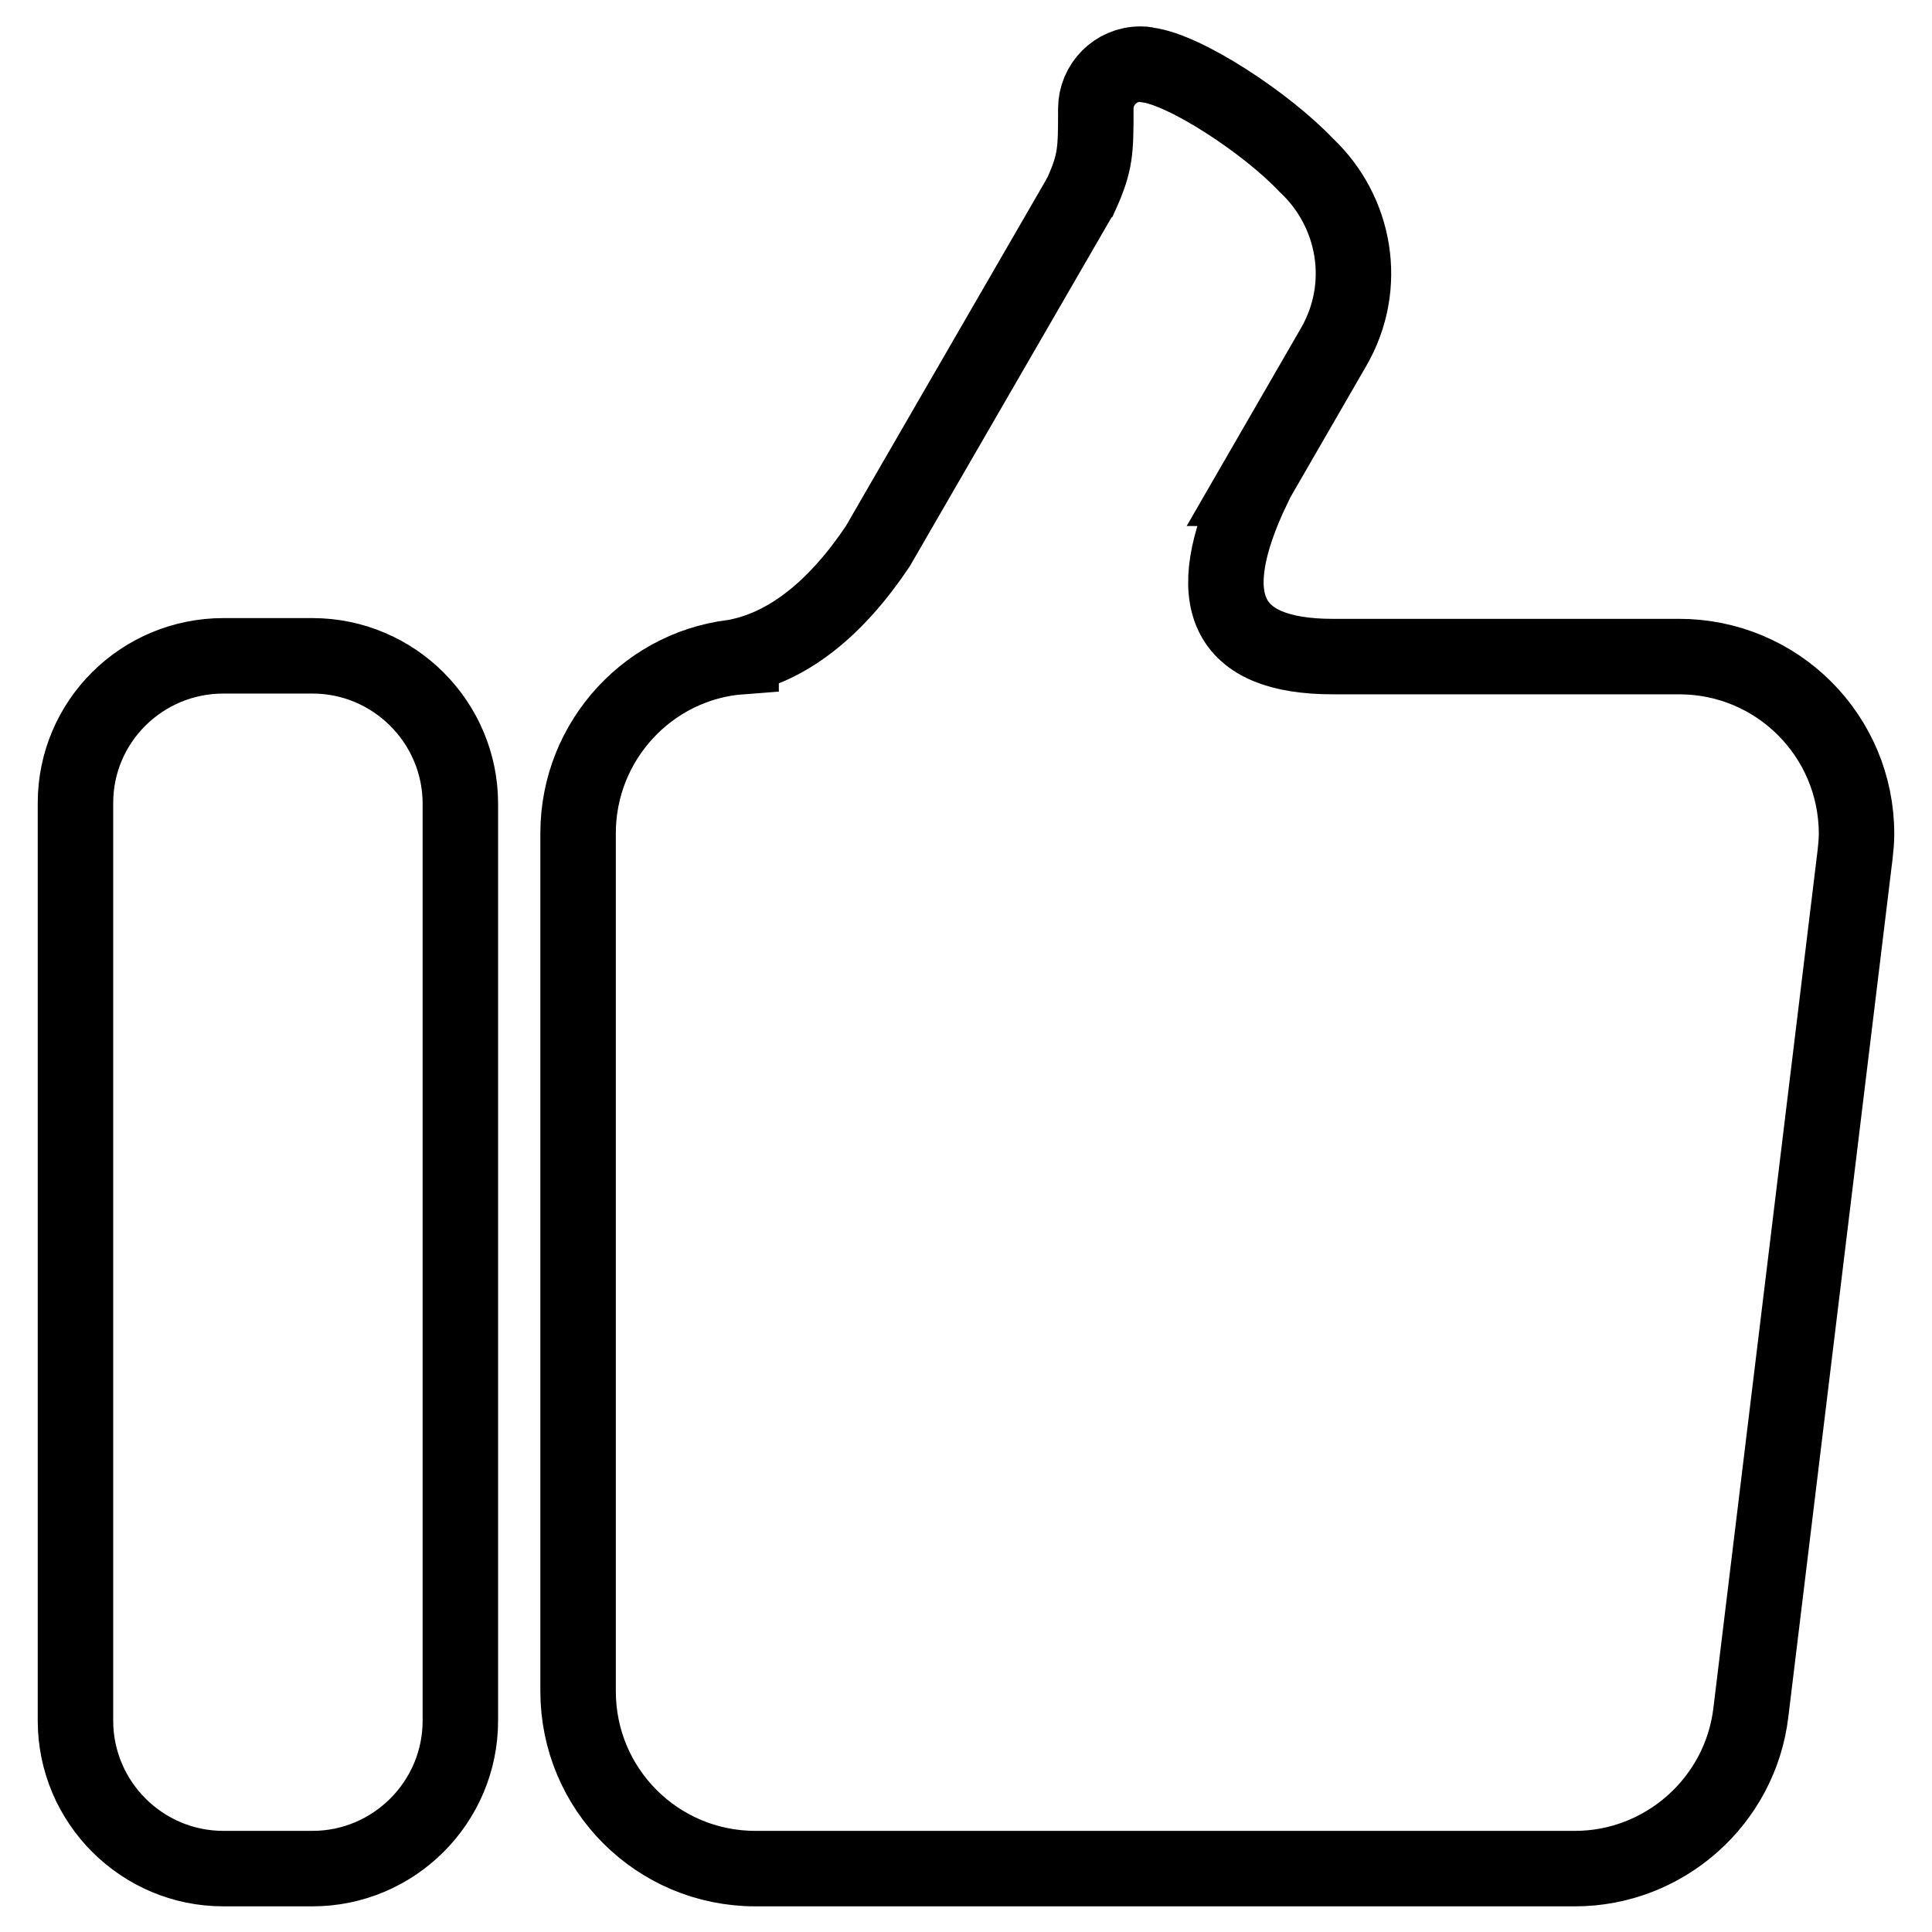 <?xml version="1.0" encoding="utf-8"?>
<!-- Svg Vector Icons : http://www.onlinewebfonts.com/icon -->
<!DOCTYPE svg PUBLIC "-//W3C//DTD SVG 1.1//EN" "http://www.w3.org/Graphics/SVG/1.1/DTD/svg11.dtd">
<svg version="1.1" xmlns="http://www.w3.org/2000/svg" xmlns:xlink="http://www.w3.org/1999/xlink" x="0px" y="0px" viewBox="0 0 256 256" enable-background="new 0 0 256 256" xml:space="preserve">
<g> <path stroke-width="10" fill-opacity="0" stroke="#000000"  d="M145.2,14.4c0-3.2,2.6-5.9,5.9-5.9c0.3,0,0.6,0,0.9,0.1c5,0.6,15.8,7.7,21.1,13.3c6.5,6.1,8.3,16,3.6,24.1 l-10.8,18.7l0.1,0c-7.1,14.9-3.6,22.3,10.6,22.3h45.9c13,0,23.5,10.5,23.5,23.5c0,1-0.1,1.9-0.2,2.8L232,226.9 c-1.4,11.8-11.5,20.7-23.3,20.7H100.1c-13,0-23.5-10.5-23.5-23.5V110.4c0-12.3,9.5-22.5,21.6-23.4l0-0.1 c6.5-1.5,12.6-6.3,18.1-14.5l26.6-46c0.1-0.2,0.2-0.4,0.3-0.5C145.2,21.5,145.2,20,145.2,14.4z M29.6,86.9h11.8 c10.8,0,19.6,8.8,19.6,19.6v121.5c0,10.8-8.8,19.6-19.6,19.6H29.6c-10.8,0-19.6-8.8-19.6-19.6V106.4C10,95.6,18.8,86.9,29.6,86.9z" /></g>
</svg>